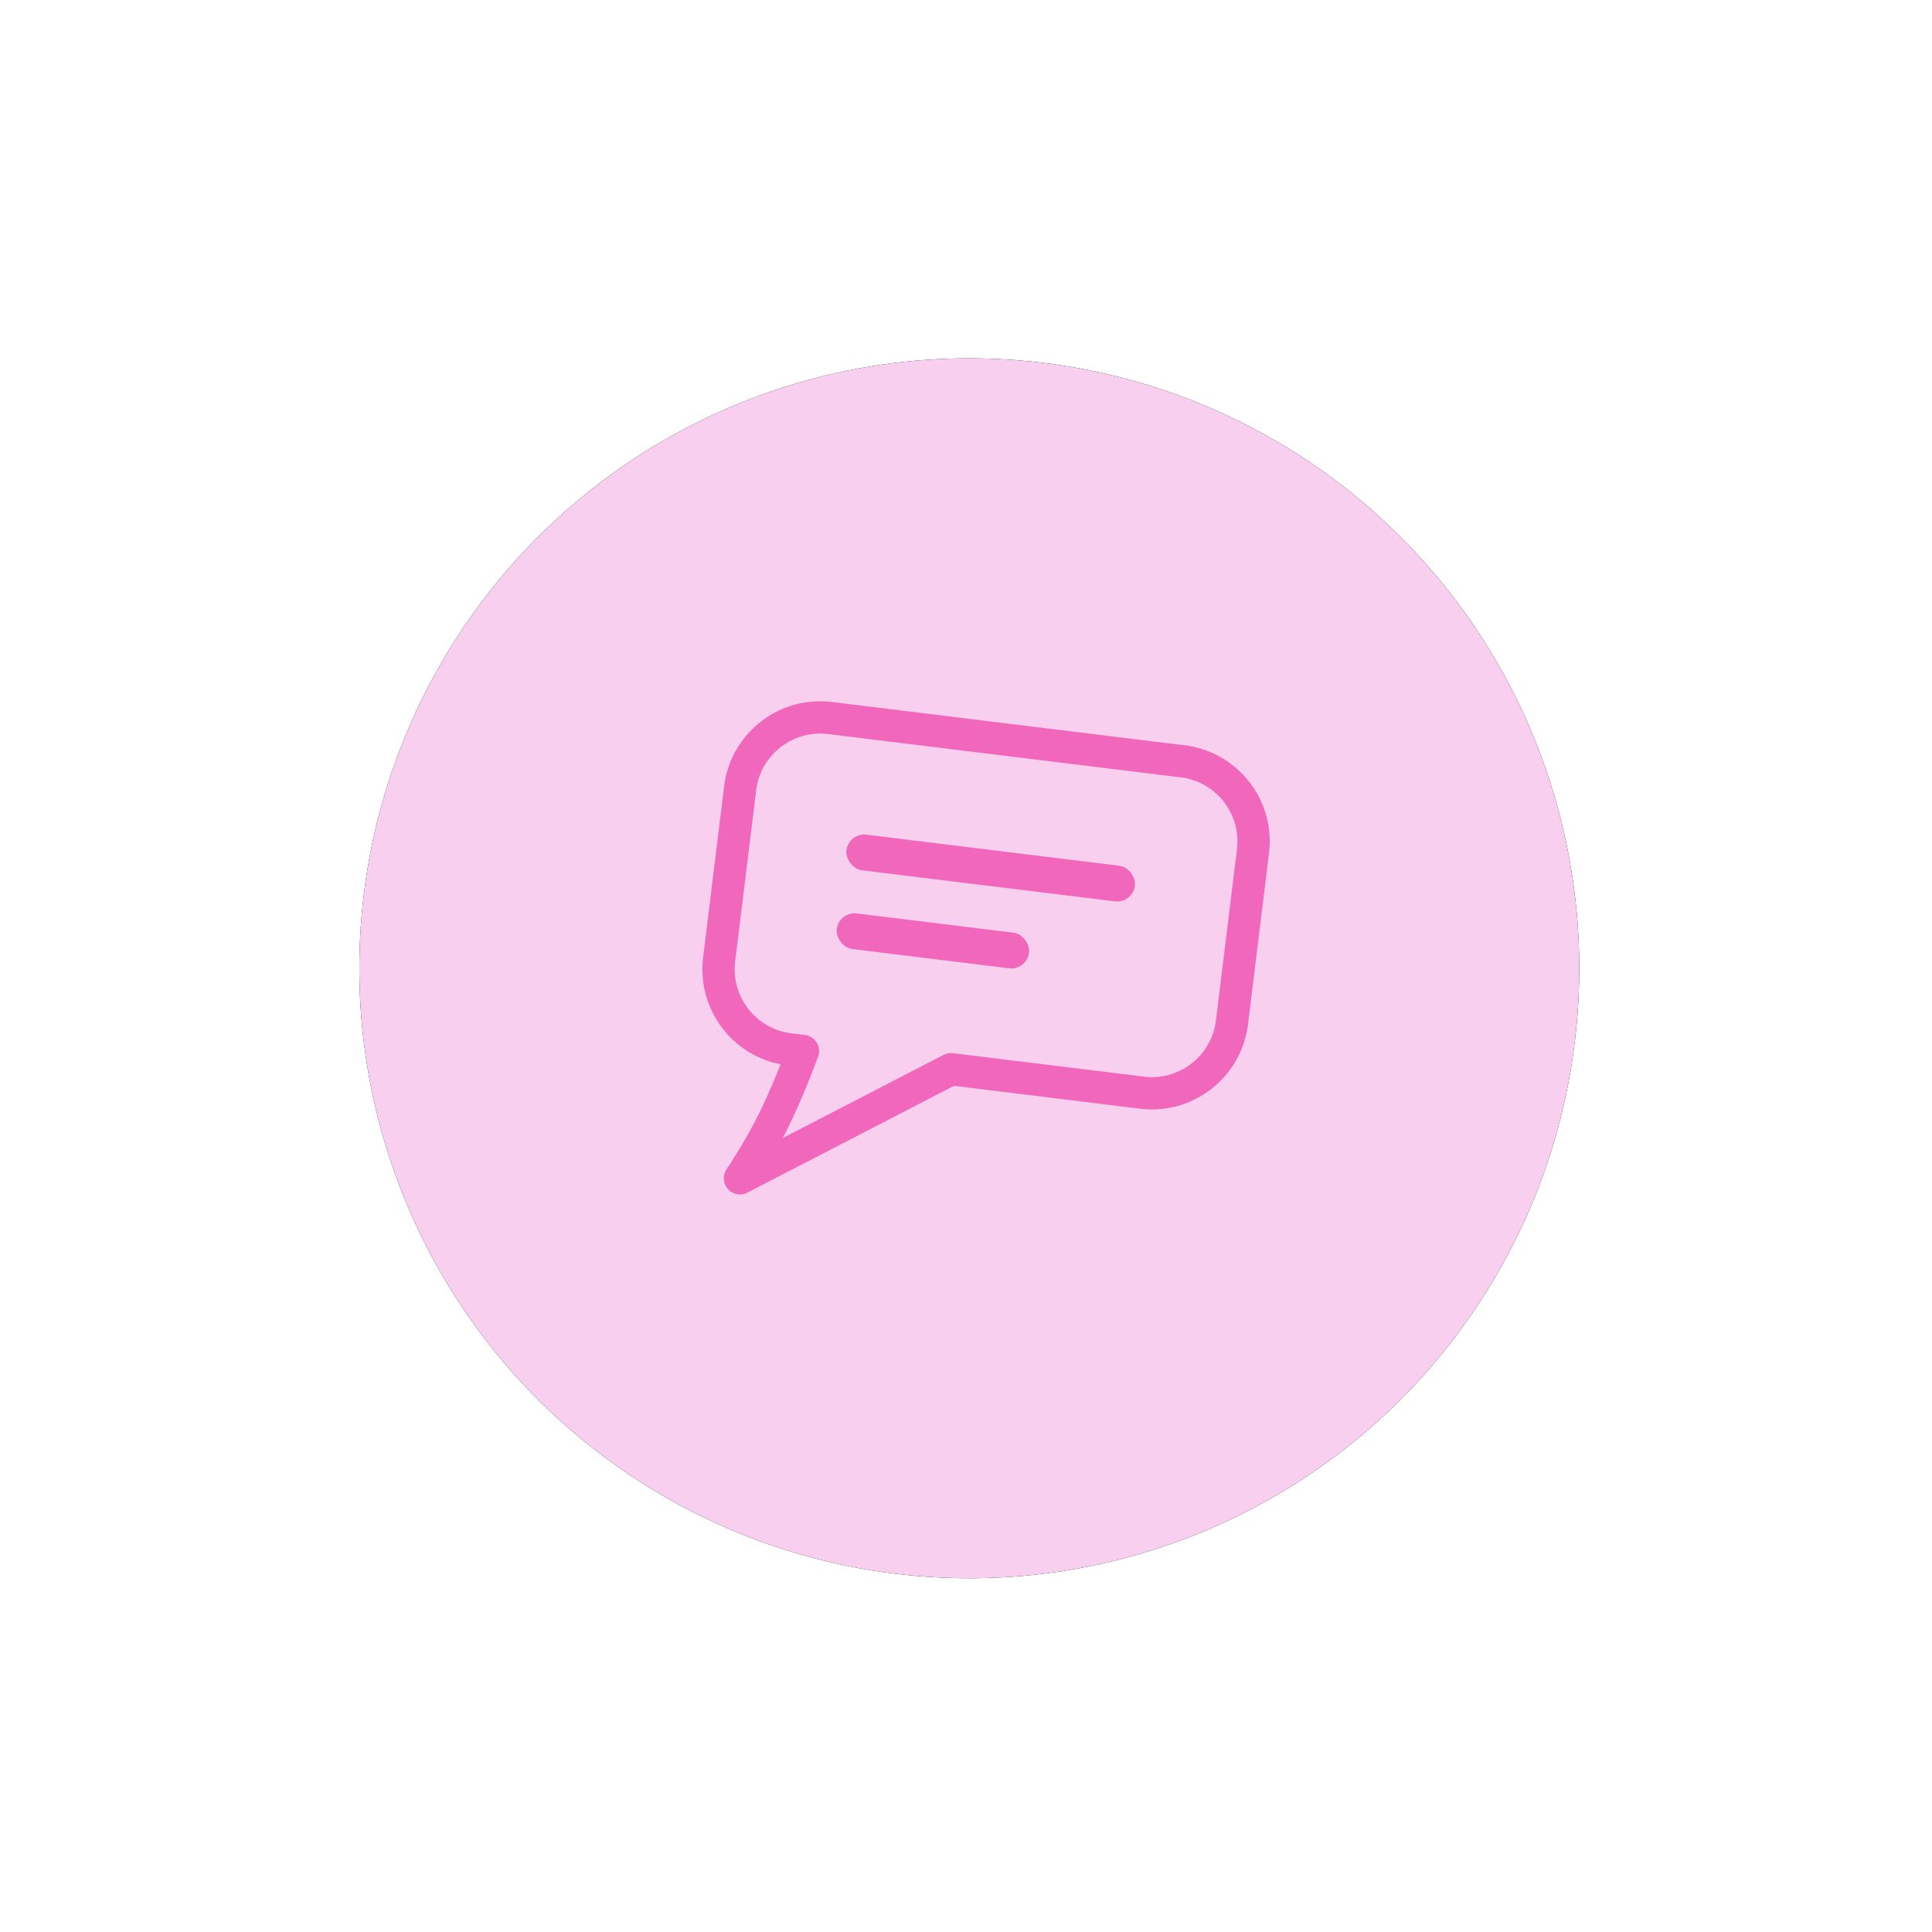 <svg xmlns="http://www.w3.org/2000/svg" xmlns:xlink="http://www.w3.org/1999/xlink" width="140" height="140"><defs><filter id="a" width="161.1%" height="161.1%" x="-30.5%" y="-30.5%" filterUnits="objectBoundingBox"><feOffset in="SourceAlpha" result="shadowOffsetOuter1"/><feGaussianBlur in="shadowOffsetOuter1" result="shadowBlurOuter1" stdDeviation="9"/><feColorMatrix in="shadowBlurOuter1" values="0 0 0 0 0.976 0 0 0 0 0.224 0 0 0 0 0.682 0 0 0 0.2 0"/></filter><circle id="b" cx="44.2" cy="44.2" r="44.2"/></defs><g fill="none" fill-rule="evenodd"><g transform="rotate(7 -155.048 270.049)"><use fill="#000" filter="url(#a)" xlink:href="#b"/><use fill="#F8CFEE" xlink:href="#b"/></g><g transform="rotate(7 -402.5 478.924)"><path stroke="#F067BB" stroke-linecap="round" stroke-linejoin="round" stroke-width="2.34" d="M30.42-1.17c1.615 0 3.078.655 4.137 1.713A5.838 5.838 0 0136.27 4.68h0v12.49a5.836 5.836 0 01-1.713 4.137 5.838 5.838 0 01-4.137 1.713h0-13.94L2.261 32.73a42.52 42.52 0 001.627-3.69c.614-1.623 1.206-3.63 1.78-6.02h0-.988a5.836 5.836 0 01-4.137-1.713A5.838 5.838 0 01-1.17 17.17h0V4.68c0-1.615.655-3.078 1.713-4.137A5.838 5.838 0 014.68-1.17h0z"/><rect width="21.06" height="2.6" x="7.02" y="6.9" fill="#F067BB" rx="1.3"/><rect width="14.04" height="2.6" x="7.02" y="12.65" fill="#F067BB" rx="1.3"/></g></g></svg>